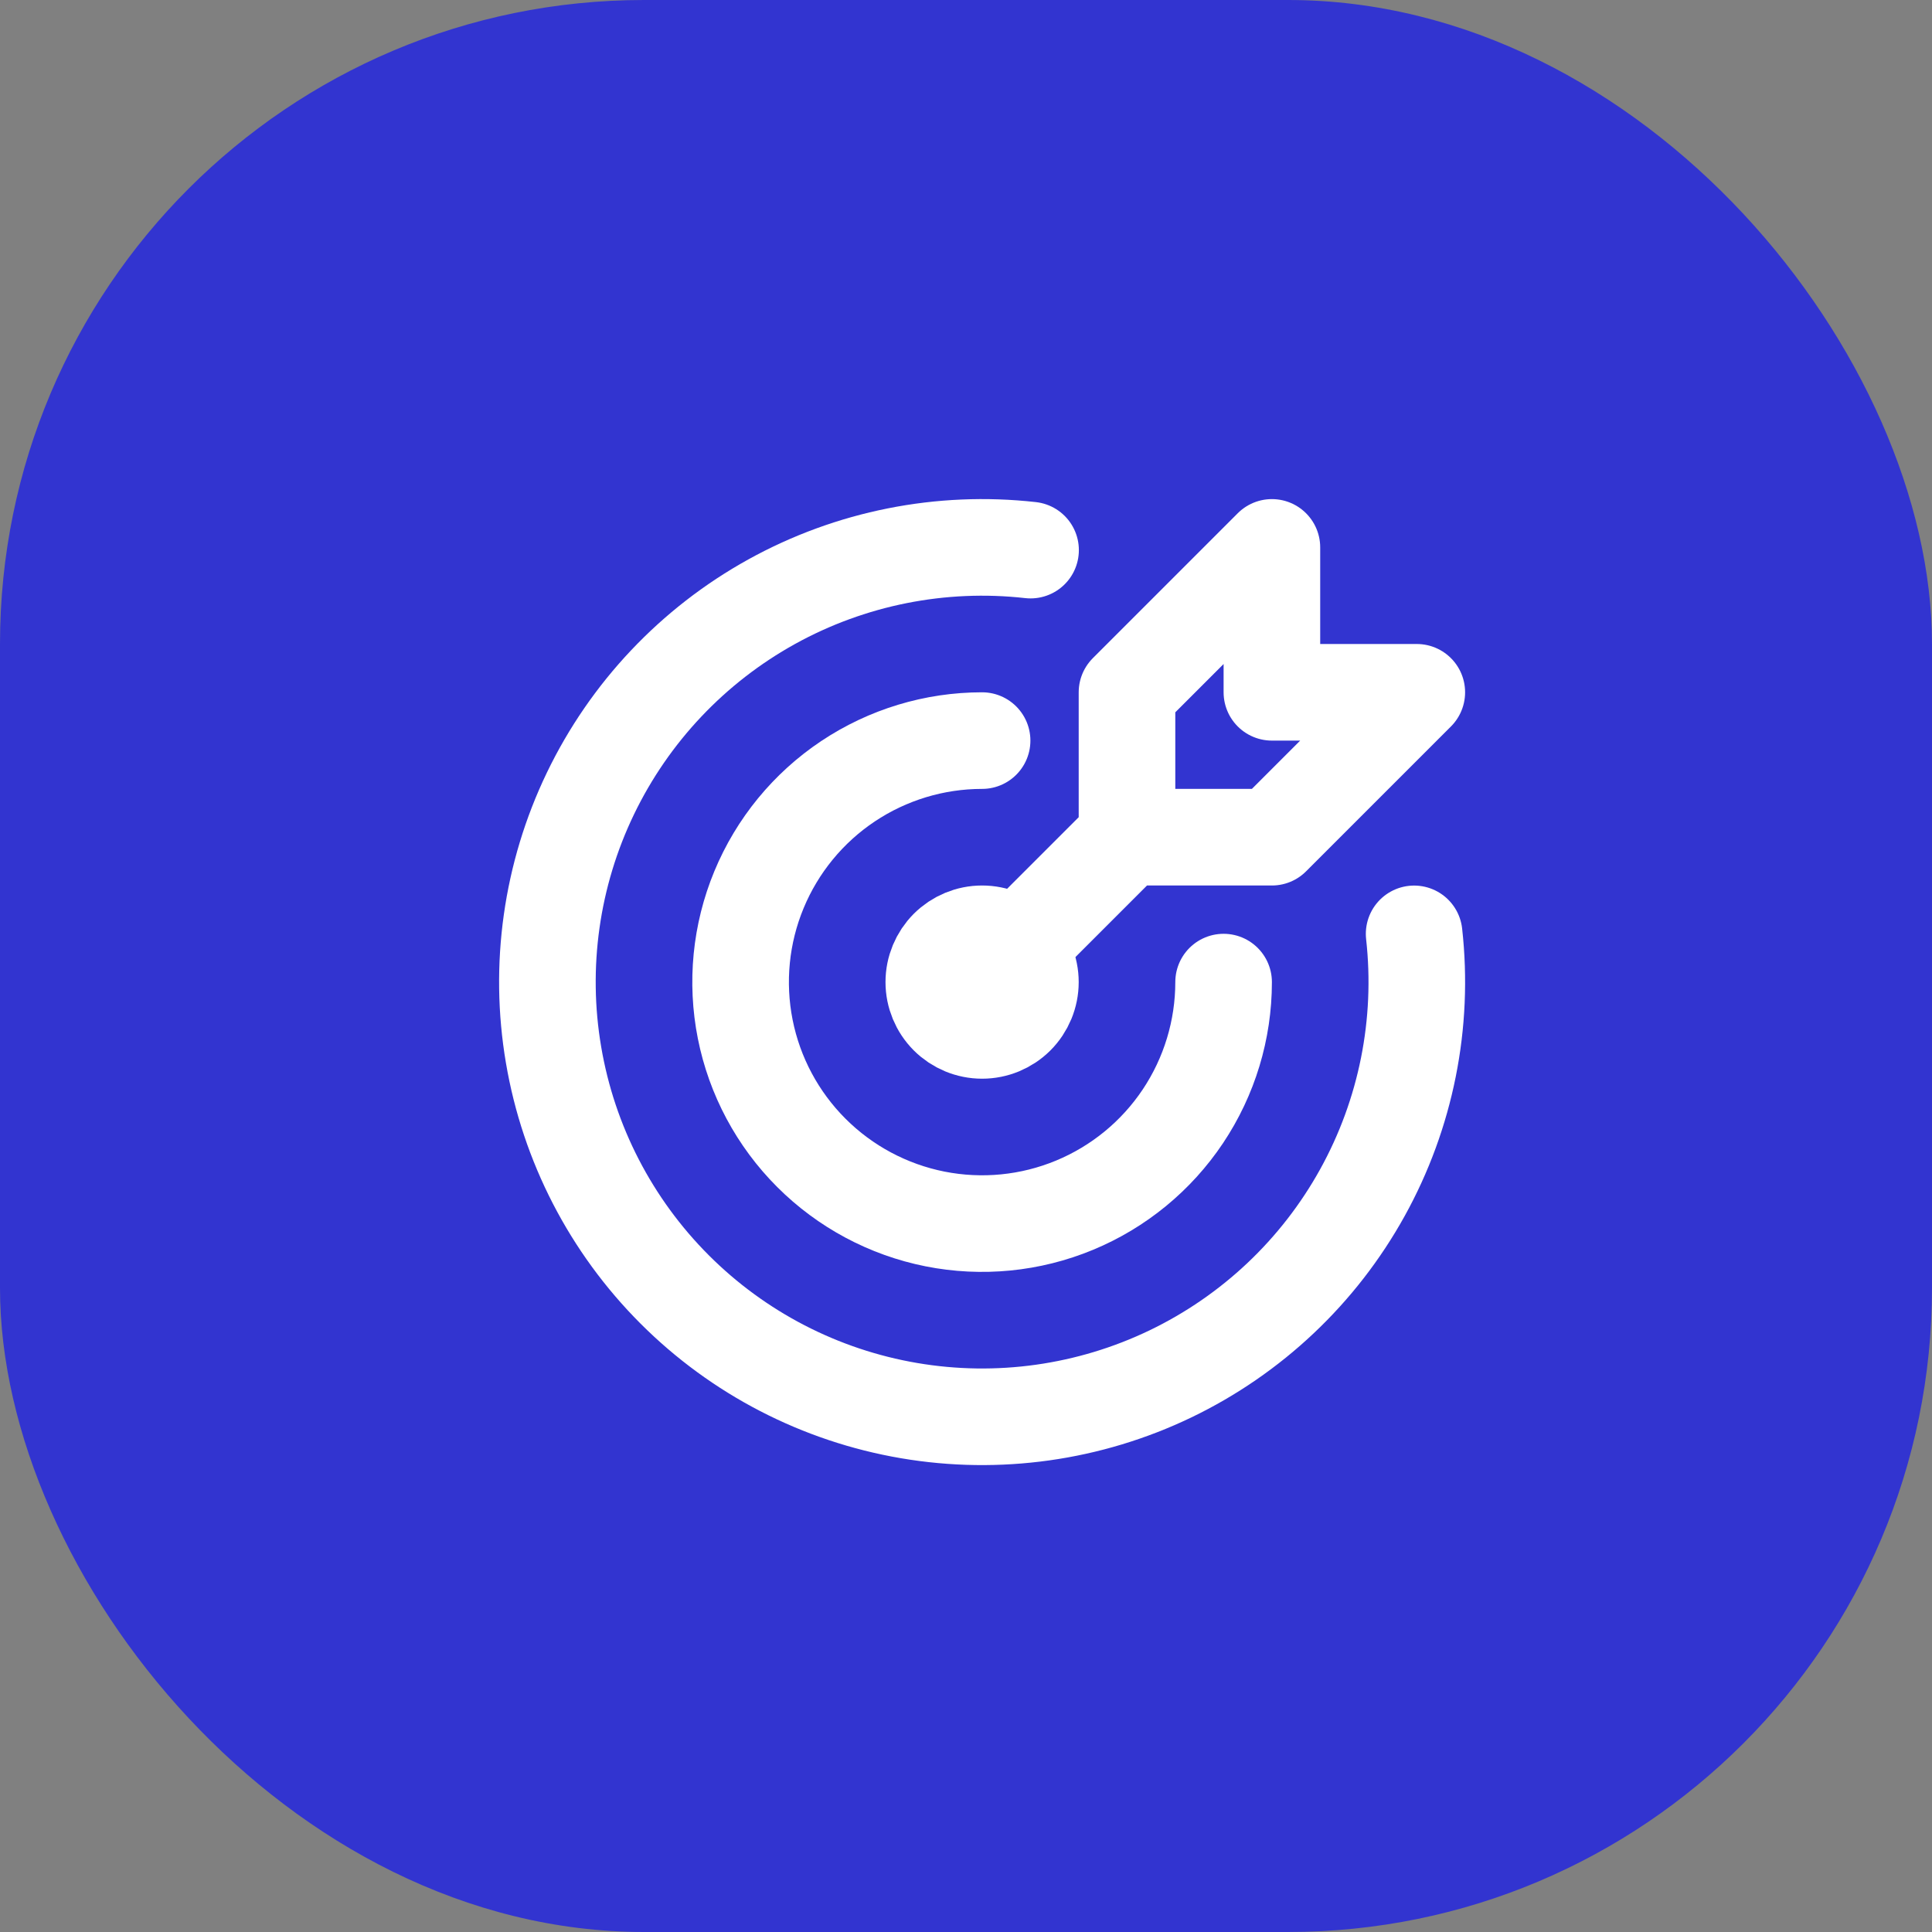 <svg width="60" height="60" viewBox="0 0 60 60" fill="none" xmlns="http://www.w3.org/2000/svg">
<rect x="0" y="0" width="60" height="60" fill="#808080" stroke="none"/>
<rect width="60" height="60" rx="20" fill="#3234D0"/>
<path d="M29 30.5C29 30.898 29.158 31.279 29.439 31.561C29.721 31.842 30.102 32 30.5 32C30.898 32 31.279 31.842 31.561 31.561C31.842 31.279 32 30.898 32 30.5C32 30.102 31.842 29.721 31.561 29.439C31.279 29.158 30.898 29 30.5 29C30.102 29 29.721 29.158 29.439 29.439C29.158 29.721 29 30.102 29 30.5Z" stroke="white" stroke-width="3" stroke-linecap="round" stroke-linejoin="round"/>
<path d="M30.5 23C29.017 23 27.567 23.44 26.333 24.264C25.1 25.088 24.139 26.259 23.571 27.63C23.003 29 22.855 30.508 23.144 31.963C23.433 33.418 24.148 34.754 25.197 35.803C26.246 36.852 27.582 37.566 29.037 37.856C30.492 38.145 32 37.997 33.37 37.429C34.741 36.861 35.912 35.9 36.736 34.667C37.56 33.433 38 31.983 38 30.5" stroke="white" stroke-width="3" stroke-linecap="round" stroke-linejoin="round"/>
<path d="M32.005 17.084C29.224 16.772 26.415 17.332 23.966 18.686C21.517 20.041 19.55 22.123 18.336 24.644C17.122 27.165 16.722 30.002 17.191 32.76C17.659 35.519 18.973 38.064 20.952 40.044C22.93 42.023 25.474 43.338 28.233 43.808C30.991 44.278 33.828 43.879 36.35 42.667C38.872 41.454 40.955 39.488 42.31 37.04C43.666 34.592 44.227 31.783 43.917 29.002" stroke="white" stroke-width="3" stroke-linecap="round" stroke-linejoin="round"/>
<path d="M35 26V21.5L39.5 17V21.5H44L39.5 26H35ZM35 26L30.5 30.5" stroke="white" stroke-width="3" stroke-linecap="round" stroke-linejoin="round"/>
</svg>
